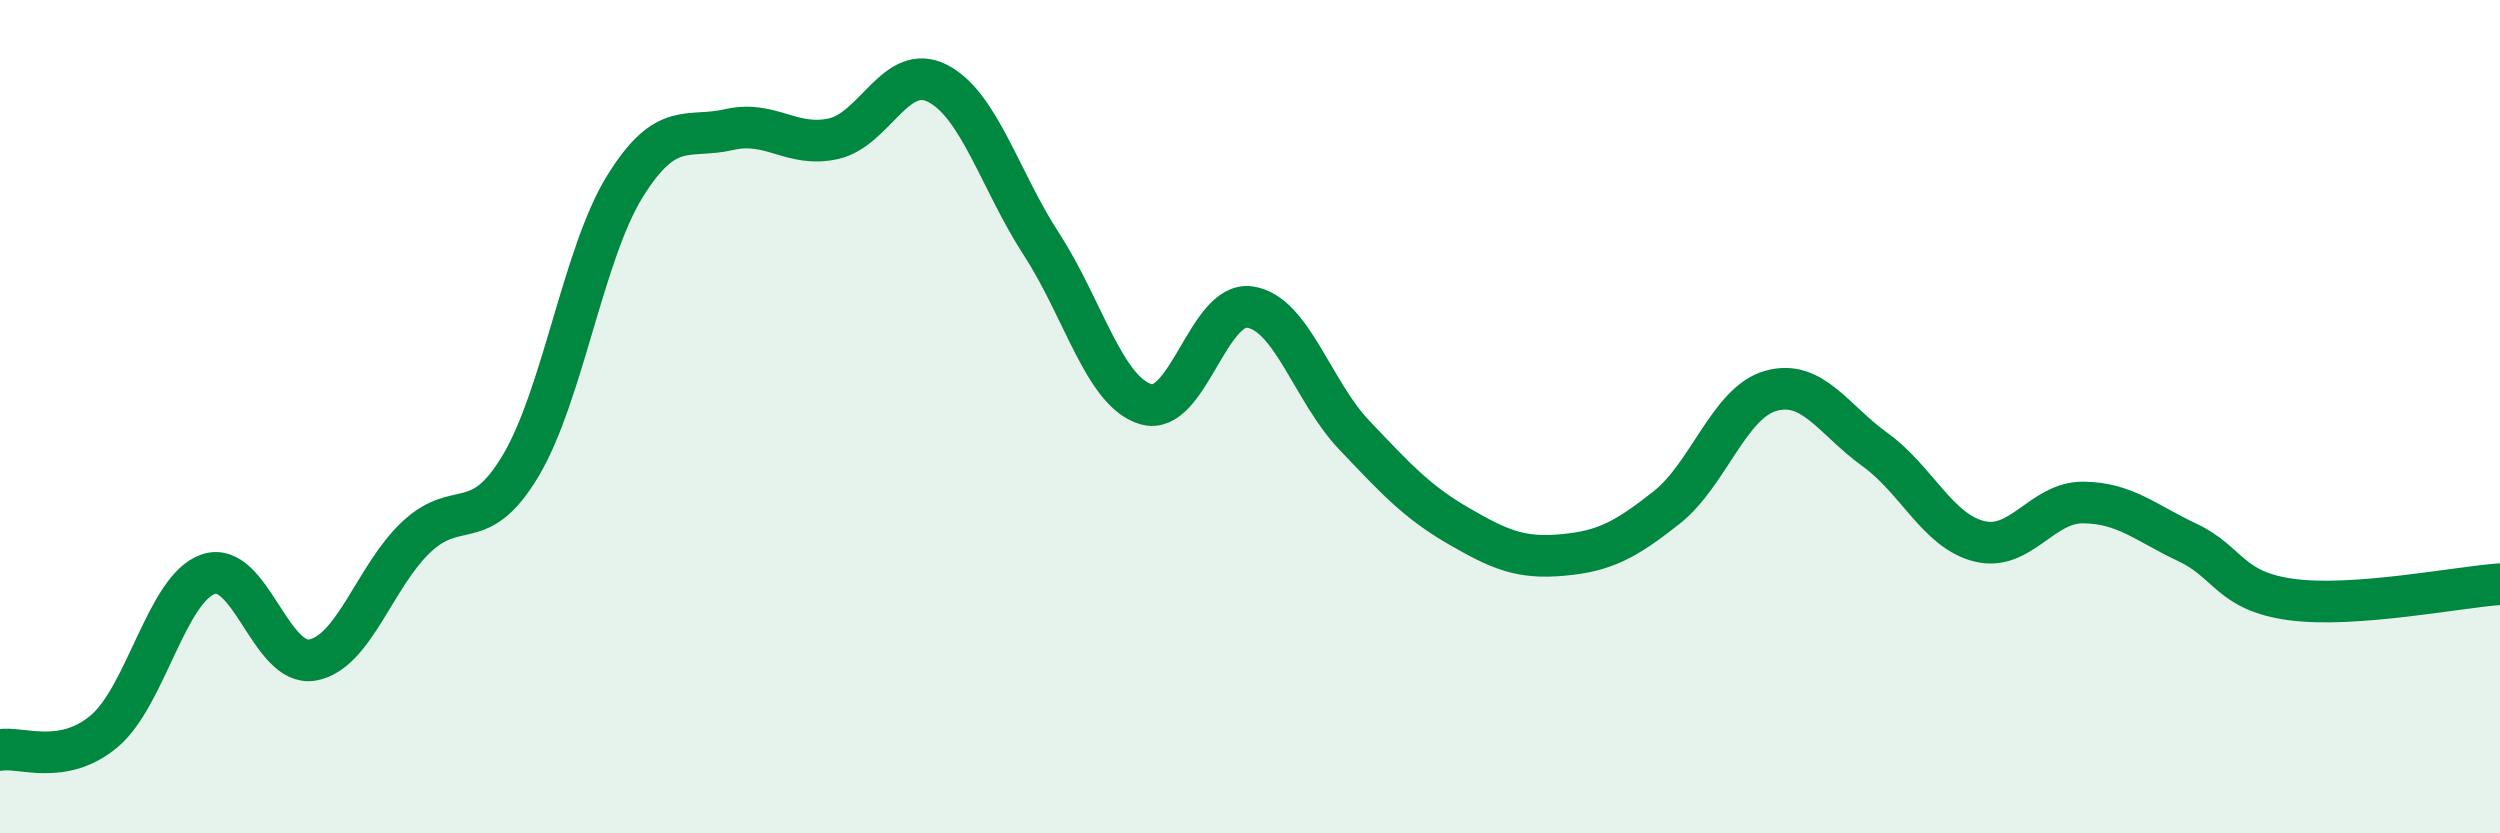 
    <svg width="60" height="20" viewBox="0 0 60 20" xmlns="http://www.w3.org/2000/svg">
      <path
        d="M 0,18 C 0.5,17.91 1.5,18.39 2.5,17.55 C 3.5,16.71 4,14.12 5,13.78 C 6,13.44 6.5,16.02 7.5,15.84 C 8.5,15.66 9,13.81 10,12.88 C 11,11.95 11.5,12.85 12.5,11.17 C 13.5,9.49 14,6.08 15,4.47 C 16,2.86 16.5,3.34 17.5,3.11 C 18.5,2.88 19,3.55 20,3.33 C 21,3.11 21.5,1.49 22.5,2 C 23.5,2.51 24,4.33 25,5.87 C 26,7.41 26.5,9.4 27.5,9.7 C 28.5,10 29,7.22 30,7.37 C 31,7.52 31.5,9.39 32.5,10.44 C 33.5,11.49 34,12.04 35,12.62 C 36,13.2 36.5,13.41 37.5,13.32 C 38.5,13.23 39,12.97 40,12.18 C 41,11.39 41.5,9.66 42.5,9.38 C 43.5,9.1 44,10.07 45,10.79 C 46,11.51 46.5,12.74 47.5,12.99 C 48.5,13.24 49,12.05 50,12.06 C 51,12.07 51.5,12.55 52.5,13.02 C 53.5,13.49 53.5,14.19 55,14.39 C 56.5,14.59 59,14.09 60,14.02L60 20L0 20Z"
        fill="#008740"
        opacity="0.1"
        stroke-linecap="round"
        stroke-linejoin="round"
      />
      <path
        d="M 0,18 C 0.5,17.91 1.5,18.39 2.5,17.55 C 3.5,16.71 4,14.12 5,13.78 C 6,13.44 6.5,16.02 7.5,15.84 C 8.5,15.66 9,13.81 10,12.88 C 11,11.95 11.5,12.85 12.5,11.17 C 13.5,9.49 14,6.08 15,4.47 C 16,2.86 16.5,3.34 17.5,3.11 C 18.5,2.88 19,3.55 20,3.33 C 21,3.11 21.5,1.49 22.5,2 C 23.5,2.51 24,4.33 25,5.87 C 26,7.41 26.5,9.4 27.5,9.7 C 28.5,10 29,7.22 30,7.37 C 31,7.52 31.5,9.39 32.5,10.44 C 33.5,11.49 34,12.04 35,12.62 C 36,13.2 36.5,13.41 37.5,13.32 C 38.5,13.23 39,12.97 40,12.18 C 41,11.39 41.5,9.66 42.5,9.38 C 43.5,9.1 44,10.07 45,10.79 C 46,11.51 46.5,12.74 47.5,12.99 C 48.5,13.24 49,12.05 50,12.06 C 51,12.07 51.5,12.55 52.5,13.02 C 53.5,13.49 53.5,14.19 55,14.39 C 56.5,14.59 59,14.09 60,14.02"
        stroke="#008740"
        stroke-width="1"
        fill="none"
        stroke-linecap="round"
        stroke-linejoin="round"
      />
    </svg>
  